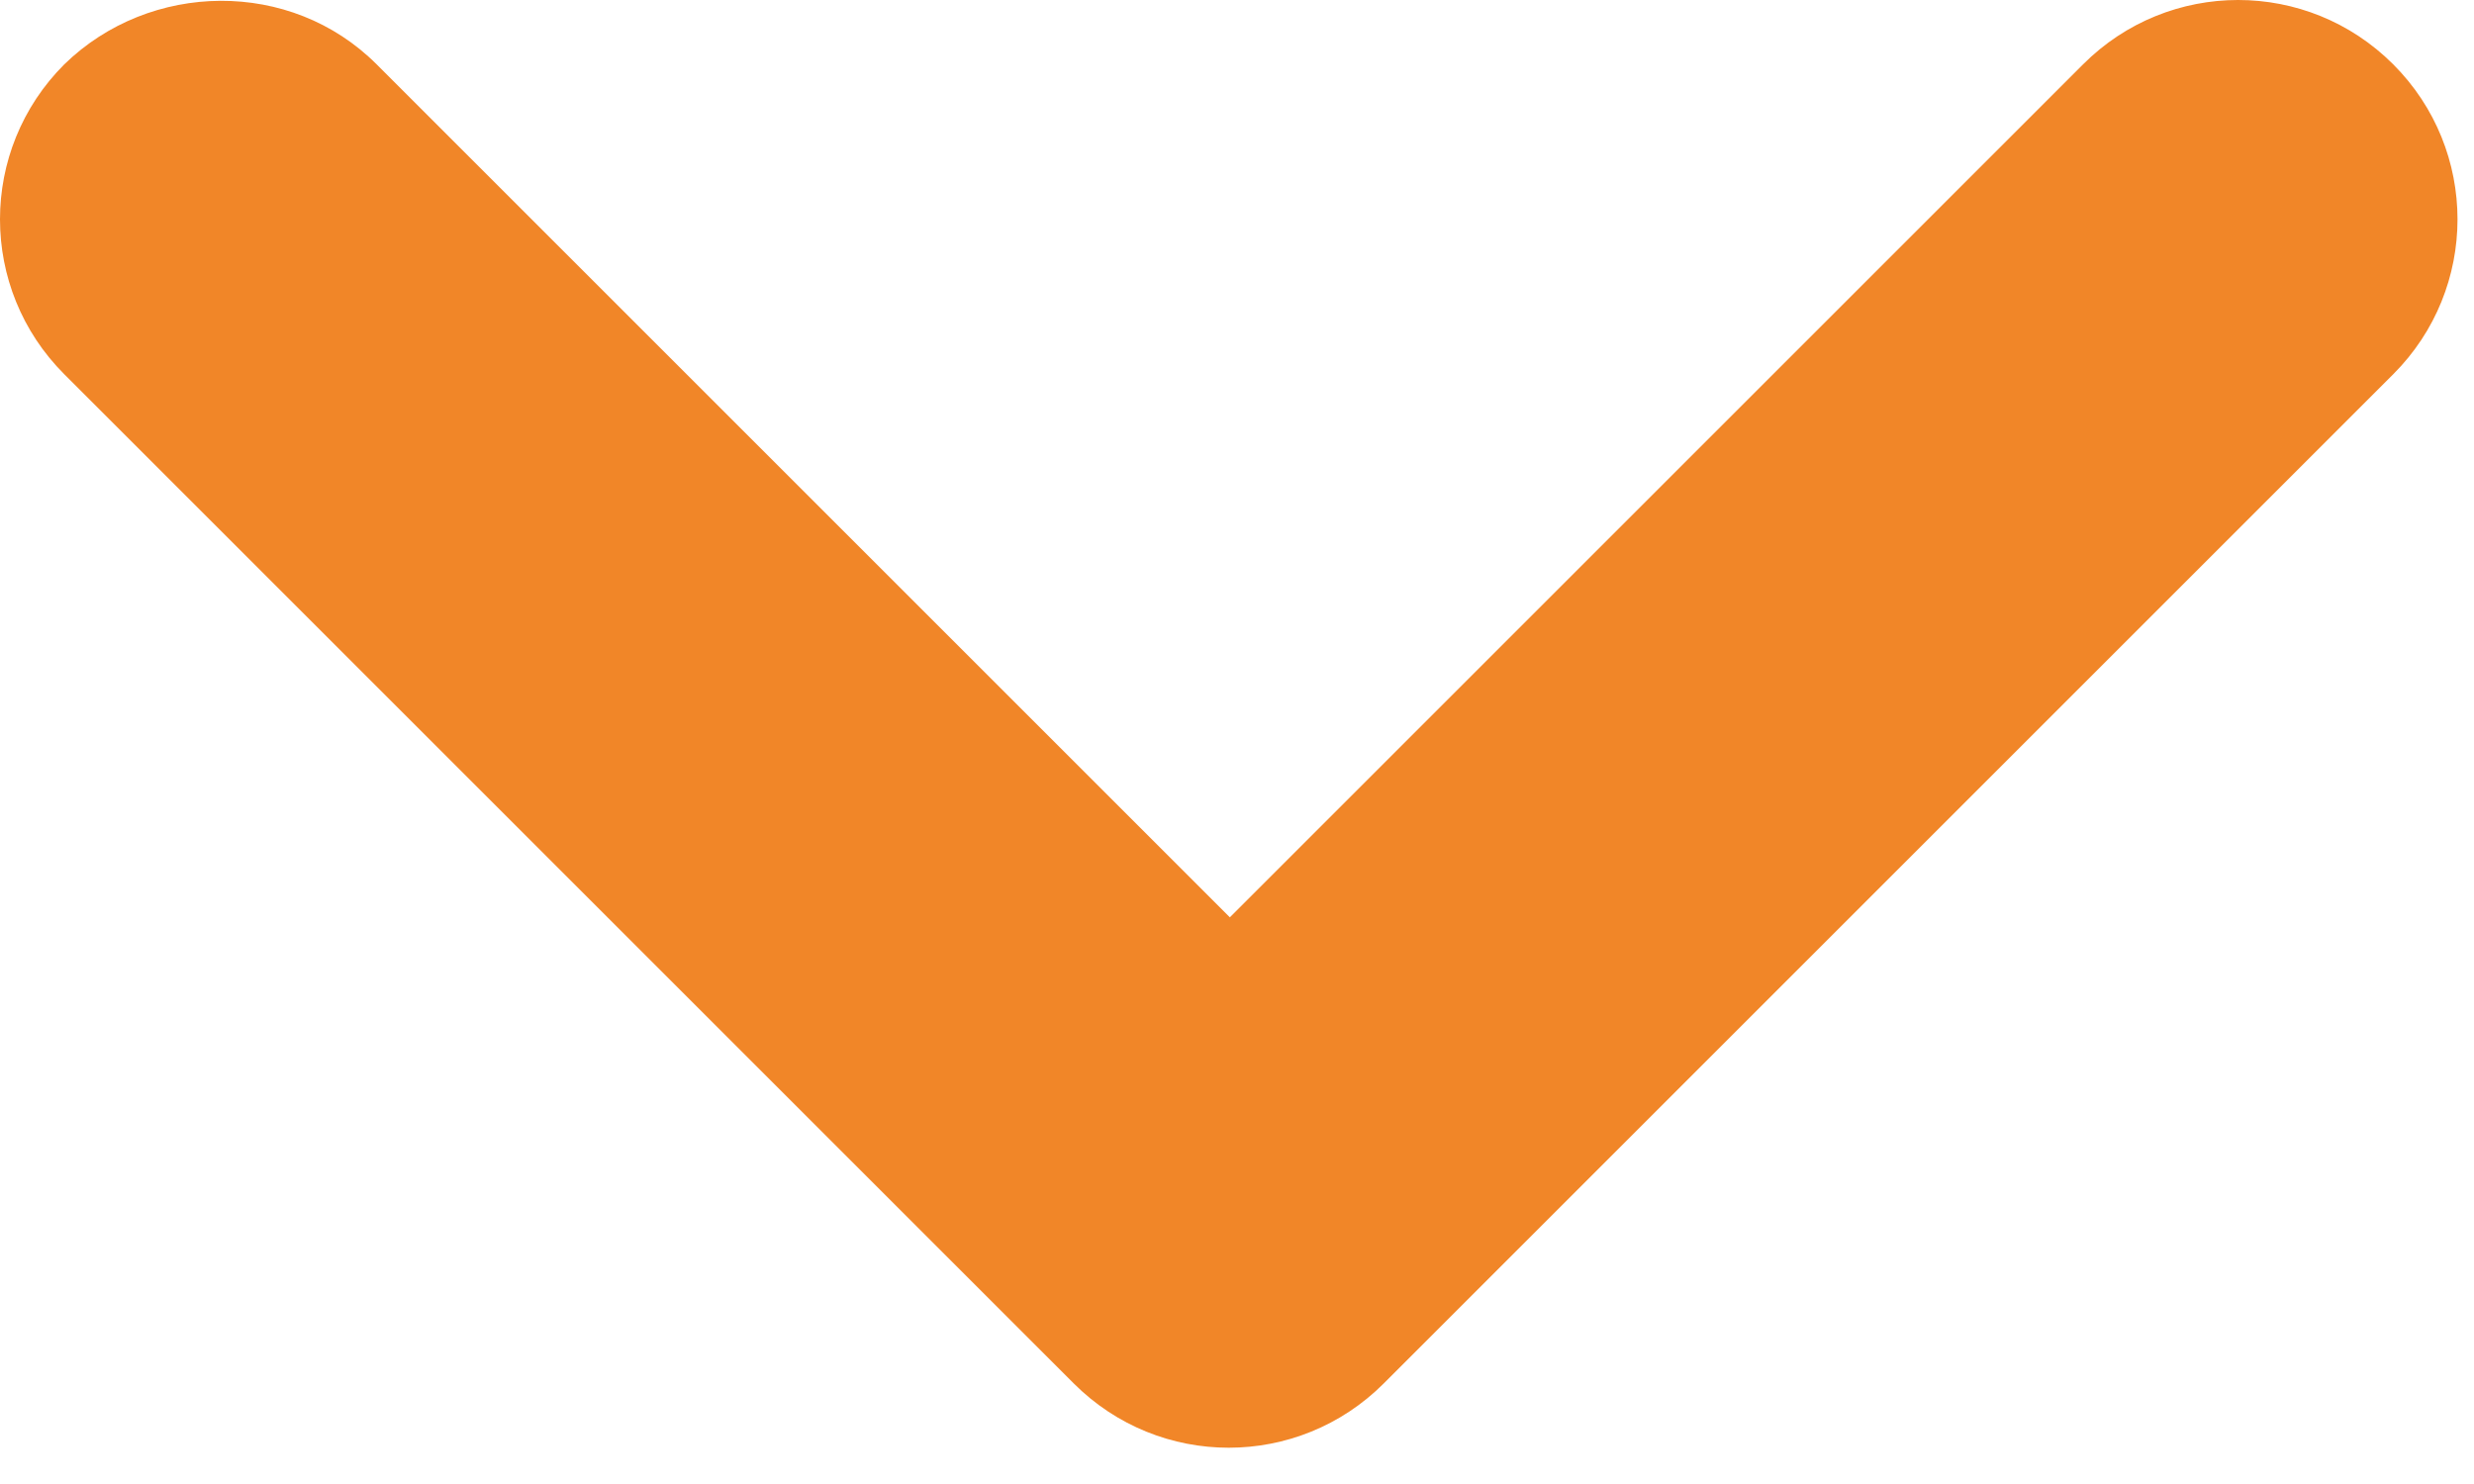 <svg width="45" height="27" viewBox="0 0 45 27" fill="none" xmlns="http://www.w3.org/2000/svg">
<path d="M6.85 1.17L22.37 16.69L37.89 1.17C39.45 -0.39 41.97 -0.39 43.53 1.17C45.09 2.73 45.09 5.25 43.53 6.81L25.17 25.17C23.61 26.73 21.09 26.73 19.53 25.17L1.17 6.81C-0.39 5.25 -0.39 2.73 1.17 1.17C2.73 -0.35 5.29 -0.39 6.85 1.17V1.17Z" fill="#F18628"/>
</svg>
